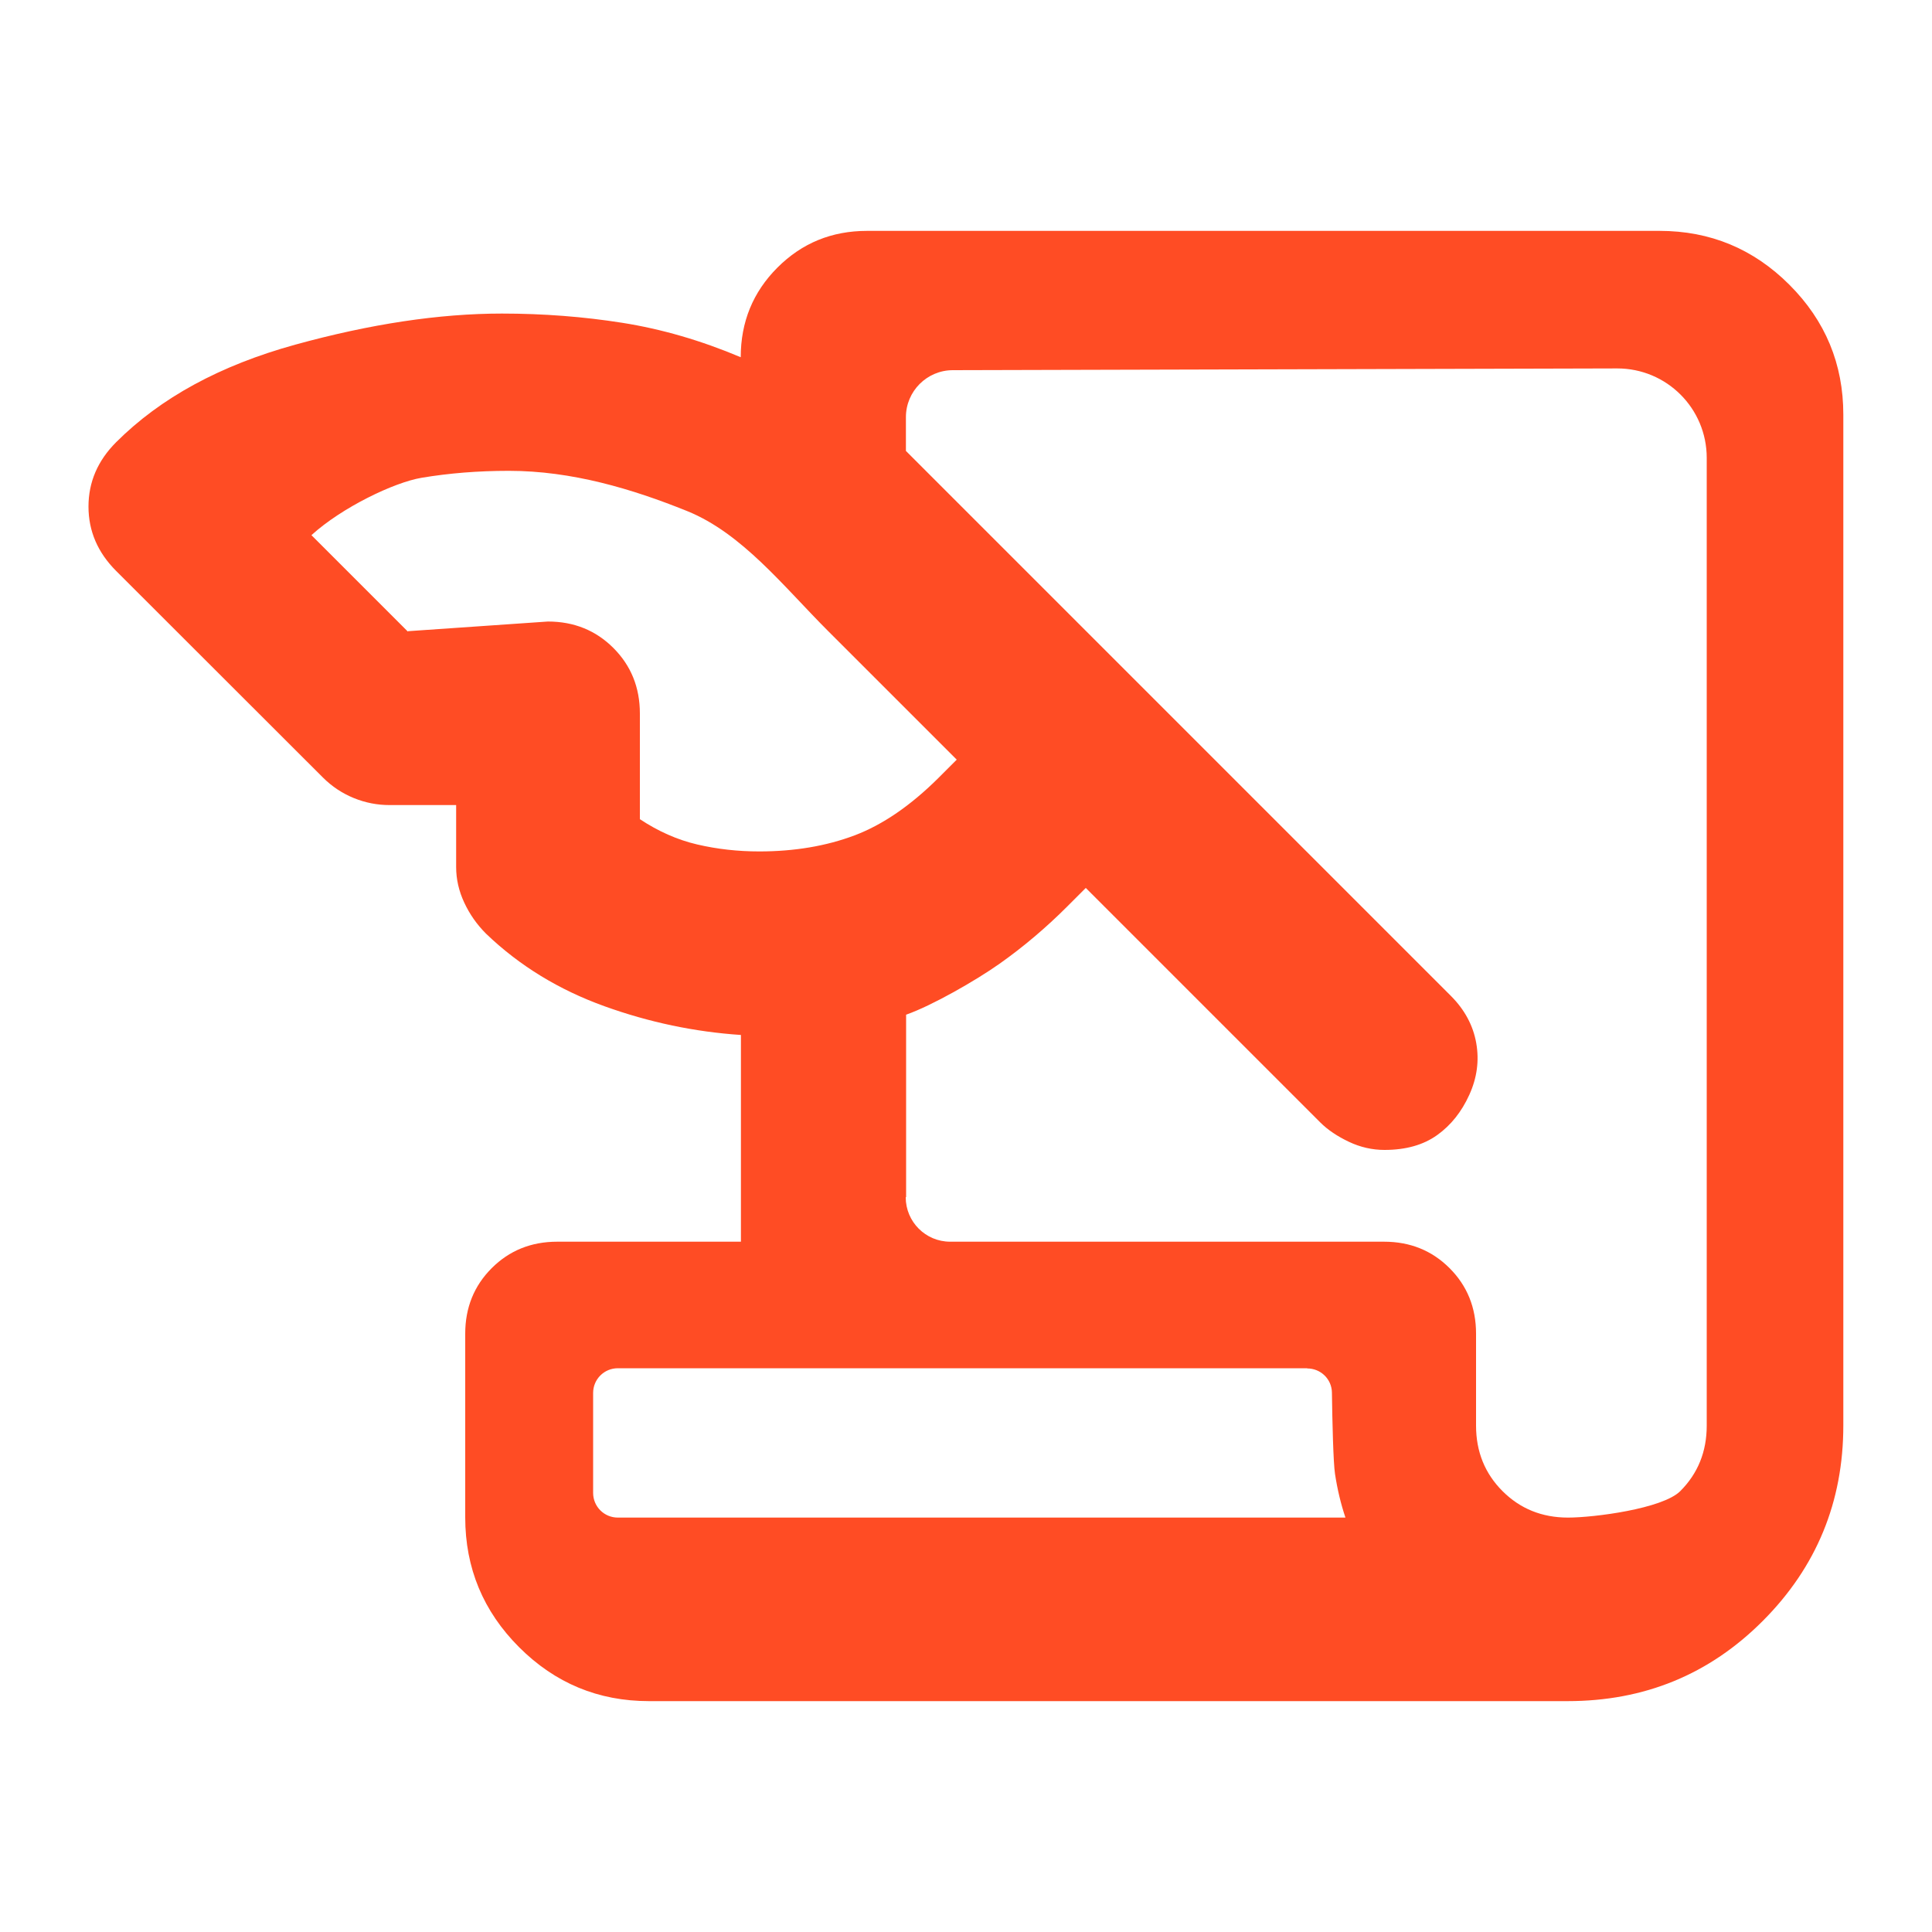 <?xml version="1.0" encoding="UTF-8"?>
<svg id="Layer_1" data-name="Layer 1" xmlns="http://www.w3.org/2000/svg" viewBox="0 0 100 100">
  <defs>
    <style>
      .cls-1 {
        fill: #ff4c24;
      }
    </style>
  </defs>
  <path id="Game_Design_and_Documentation" data-name="Game Design and Documentation" class="cls-1" d="M33.59,88.05c-2.62,0-4.86-.93-6.72-2.79-1.86-1.86-2.79-4.1-2.79-6.72v-9.51c0-1.35,.46-2.48,1.37-3.39,.91-.91,2.04-1.37,3.39-1.37h9.51v-10.7c-2.38-.16-4.74-.65-7.07-1.49s-4.38-2.08-6.12-3.75c-.48-.48-.85-1.01-1.13-1.61s-.42-1.21-.42-1.84v-3.21h-3.45c-.63,0-1.25-.12-1.84-.36s-1.13-.59-1.61-1.07L6.01,29.55c-.95-.95-1.43-2.06-1.43-3.33s.48-2.38,1.43-3.33c2.3-2.3,5.39-3.98,9.27-5.05s7.45-1.61,10.7-1.61c2.14,0,4.22,.16,6.24,.48s4.06,.91,6.12,1.78c0-1.82,.63-3.37,1.9-4.64s2.81-1.9,4.64-1.9h41.02c2.62,0,4.86,.93,6.72,2.79s2.79,4.1,2.79,6.72v52.32c0,3.96-1.39,7.33-4.16,10.11s-6.14,4.16-10.11,4.16H33.59Zm13.29-26.08c0,1.27,1.03,2.3,2.3,2.3h22.46c1.35,0,2.48,.46,3.39,1.37s1.37,2.04,1.37,3.39v4.76c0,1.35,.46,2.48,1.37,3.39,.91,.91,2.04,1.37,3.39,1.37s4.9-.46,5.81-1.37c.91-.91,1.37-2.04,1.37-3.39V23.7c0-2.56-2.07-4.63-4.63-4.63l-34.39,.09c-1.34,0-2.43,1.09-2.43,2.43v1.75l28.21,28.21c.71,.71,1.15,1.53,1.31,2.44s.04,1.8-.36,2.68-.95,1.57-1.66,2.08-1.62,.77-2.73,.77c-.63,0-1.25-.14-1.84-.42s-1.09-.61-1.49-1.01l-12.13-12.13-.95,.95c-1.11,1.11-2.28,2.1-3.51,2.97s-3.5,2.17-4.84,2.64v9.44Zm-25.76-29.3l7.24-.5c1.35,0,2.48,.46,3.39,1.37s1.37,2.04,1.37,3.39v5.47c.95,.63,1.94,1.07,2.97,1.31s2.1,.36,3.21,.36c1.82,0,3.47-.28,4.93-.83s2.91-1.55,4.34-2.97l.95-.95-6.66-6.66c-2.3-2.3-4.45-5.06-7.3-6.21s-5.97-2.08-9.22-2.08c-1.59,0-3.09,.12-4.52,.36s-4.13,1.54-5.7,2.97l4.99,4.99Zm46.54,38.15H31.98c-.71,0-1.28,.57-1.28,1.28v5.17c0,.71,.57,1.28,1.28,1.28h37.66c-.24-.71-.42-1.47-.54-2.26-.09-.58-.14-2.74-.16-4.21-.01-.7-.58-1.25-1.28-1.25Zm-34.07,7.72"/>
</svg>